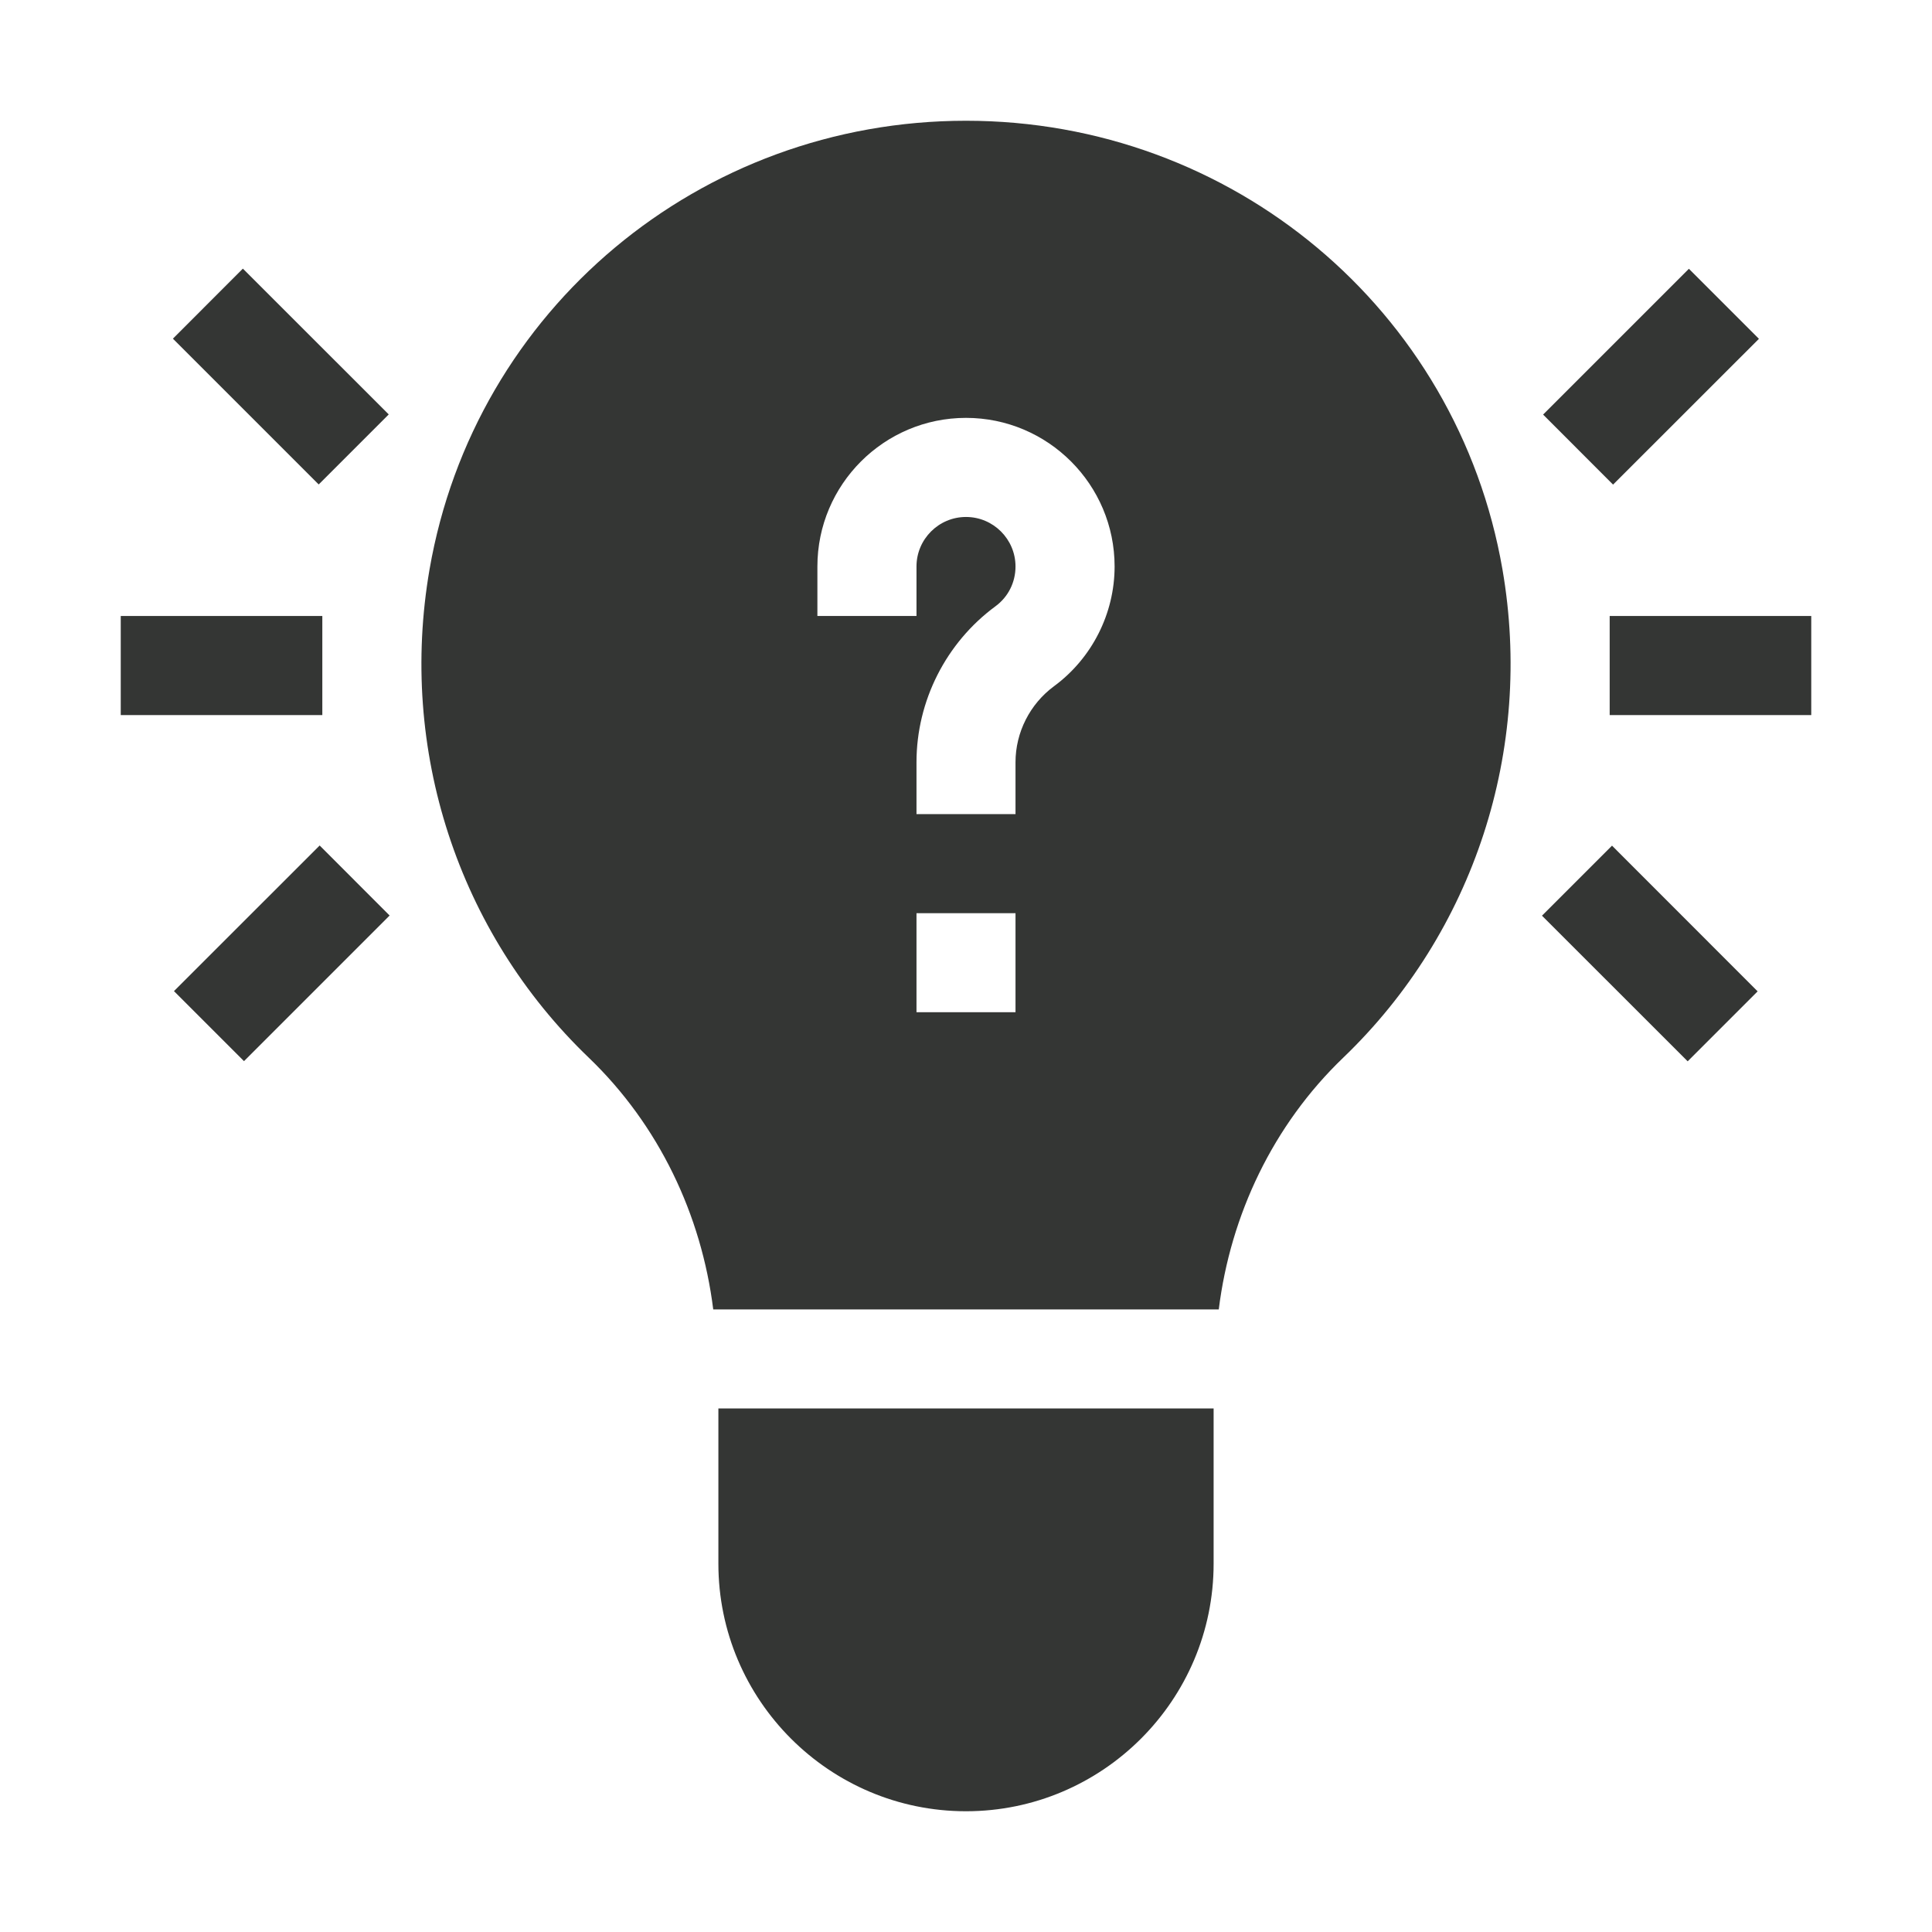 <svg xmlns="http://www.w3.org/2000/svg" fill="none" viewBox="0 0 24 24" height="24" width="24">
<path fill="#343634" d="M2.148 4.207L3.017 3.337L4.829 5.148L3.959 6.018L2.148 4.207Z"></path>
<path fill="#343634" d="M1.5 7.652H4.004V8.883H1.5V7.652Z"></path>
<path fill="#343634" d="M2.161 12.312L3.971 10.503L4.84 11.373L3.031 13.182L2.161 12.312Z"></path>
<path fill="#343634" d="M19.169 5.15L20.98 3.339L21.85 4.209L20.038 6.02L19.169 5.15Z"></path>
<path fill="#343634" d="M19.996 7.652H22.5V8.883H19.996V7.652Z"></path>
<path fill="#343634" d="M19.155 11.375L20.025 10.505L21.834 12.315L20.965 13.184L19.155 11.375Z"></path>
<path fill="#343634" d="M12 22.5C13.696 22.5 15.076 21.12 15.076 19.424V17.496H8.924V19.424C8.924 21.12 10.304 22.5 12 22.5Z"></path>
<path fill="#343634" d="M18.664 7.073C18.105 3.844 15.303 1.5 12 1.5C8.697 1.5 5.895 3.844 5.336 7.073C4.949 9.311 5.688 11.579 7.314 13.139C8.185 13.975 8.714 15.092 8.86 16.266H15.14C15.286 15.091 15.815 13.975 16.686 13.139C18.312 11.579 19.051 9.311 18.664 7.073ZM12.615 12.574H11.385V11.344H12.615V12.574ZM13.094 8.524C12.794 8.745 12.615 9.098 12.615 9.469V10.113H11.385V9.469C11.385 8.708 11.751 7.985 12.364 7.533C12.524 7.416 12.615 7.235 12.615 7.037C12.615 6.698 12.339 6.422 12 6.422C11.661 6.422 11.385 6.698 11.385 7.037V7.652H10.154V7.037C10.154 6.019 10.982 5.191 12 5.191C13.018 5.191 13.846 6.019 13.846 7.037C13.846 7.621 13.565 8.177 13.094 8.524Z"></path>
</svg>
